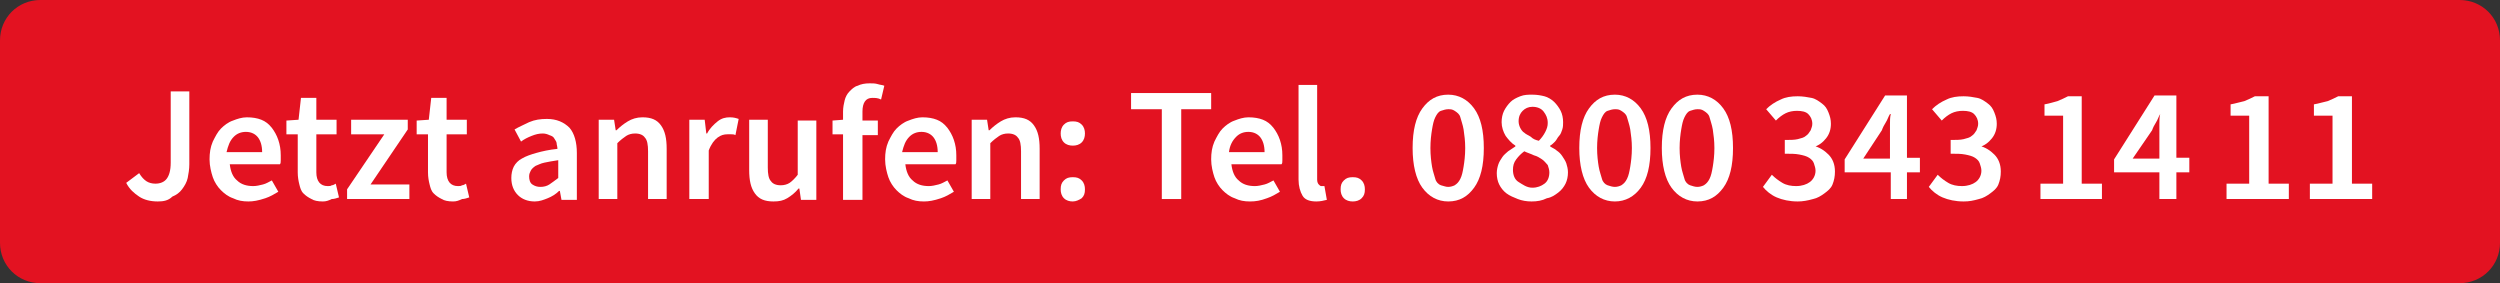 <?xml version="1.0" encoding="utf-8"?>
<!-- Generator: Adobe Illustrator 24.3.0, SVG Export Plug-In . SVG Version: 6.00 Build 0)  -->
<svg version="1.1" id="Ebene_1" xmlns="http://www.w3.org/2000/svg" xmlns:xlink="http://www.w3.org/1999/xlink" x="0px" y="0px"
	 viewBox="0 0 309 35" style="enable-background:new 0 0 309 35;" xml:space="preserve">
<rect x="0" y="0" width="309" height="35" fill="#333333" stroke="none"/>
<style type="text/css">
	.st0{clip-path:url(#SVGID_2_);fill:#E31221;}
	.st1{fill:#FFFFFF;}
</style>
<g>
	<defs>
		<rect id="SVGID_1_" width="309" height="35"/>
	</defs>
	<clipPath id="SVGID_2_">
		<use xlink:href="#SVGID_1_"  style="overflow:visible;"/>
	</clipPath>
	<path class="st0" d="M5,0C2.2,0,0,2.2,0,5v25c0,2.8,2.2,5,5,5h299c2.8,0,5-2.2,5-5V5c0-2.8-2.2-5-5-5H5z"/>
</g>
<g>
	<path class="st1" d="M19.5,24.9c-0.9,0-1.7-0.2-2.3-0.6s-1.2-0.9-1.6-1.7l1.6-1.2c0.3,0.5,0.6,0.8,0.9,1c0.3,0.2,0.7,0.3,1.1,0.3
		c0.6,0,1.1-0.2,1.4-0.6s0.5-1,0.5-2v-8.8h2.3v9c0,0.6-0.1,1.2-0.2,1.7c-0.1,0.5-0.4,1-0.7,1.4c-0.3,0.4-0.7,0.7-1.2,0.9
		C20.8,24.8,20.2,24.9,19.5,24.9z"/>
	<path class="st1" d="M30.7,24.9c-0.7,0-1.3-0.1-1.9-0.4c-0.6-0.2-1.1-0.6-1.5-1c-0.4-0.4-0.8-1-1-1.6c-0.2-0.6-0.4-1.4-0.4-2.2
		c0-0.8,0.1-1.5,0.4-2.2c0.3-0.6,0.6-1.2,1-1.6c0.4-0.4,0.9-0.8,1.5-1c0.5-0.2,1.1-0.4,1.7-0.4c0.7,0,1.3,0.1,1.8,0.3
		c0.5,0.2,0.9,0.5,1.3,1c0.3,0.4,0.6,0.9,0.8,1.5c0.2,0.6,0.3,1.2,0.3,1.9c0,0.2,0,0.4,0,0.6s0,0.4-0.1,0.5h-6.2
		c0.1,0.9,0.4,1.6,0.9,2c0.5,0.5,1.2,0.7,2,0.7c0.4,0,0.8-0.1,1.2-0.2c0.4-0.1,0.7-0.3,1.1-0.5l0.8,1.4c-0.5,0.3-1,0.6-1.6,0.8
		C31.9,24.8,31.3,24.9,30.7,24.9z M28,18.8h4.4c0-0.8-0.2-1.4-0.5-1.8c-0.3-0.4-0.8-0.7-1.5-0.7c-0.6,0-1.1,0.2-1.5,0.6
		C28.4,17.4,28.2,18,28,18.8z"/>
	<path class="st1" d="M39.9,24.9c-0.6,0-1.1-0.1-1.4-0.3c-0.4-0.2-0.7-0.4-1-0.7s-0.4-0.7-0.5-1.1c-0.1-0.4-0.2-0.9-0.2-1.5v-4.7
		h-1.4v-1.7l1.5-0.1l0.3-2.7h1.9v2.7h2.5v1.8h-2.5v4.7c0,1.1,0.5,1.7,1.4,1.7c0.2,0,0.4,0,0.5-0.1c0.2,0,0.3-0.1,0.5-0.2l0.4,1.7
		c-0.3,0.1-0.6,0.2-0.9,0.2C40.6,24.8,40.3,24.9,39.9,24.9z"/>
	<path class="st1" d="M42.9,24.6v-1.2l4.6-6.8h-4.1v-1.8h7V16l-4.6,6.8h4.8v1.8H42.9z"/>
	<path class="st1" d="M56,24.9c-0.6,0-1.1-0.1-1.4-0.3c-0.4-0.2-0.7-0.4-1-0.7s-0.4-0.7-0.5-1.1c-0.1-0.4-0.2-0.9-0.2-1.5v-4.7h-1.4
		v-1.7l1.5-0.1l0.3-2.7h1.9v2.7h2.5v1.8h-2.5v4.7c0,1.1,0.5,1.7,1.4,1.7c0.2,0,0.4,0,0.5-0.1c0.2,0,0.3-0.1,0.5-0.2l0.4,1.7
		c-0.3,0.1-0.6,0.2-0.9,0.2C56.7,24.8,56.4,24.9,56,24.9z"/>
	<path class="st1" d="M66.1,24.9c-0.9,0-1.6-0.3-2.1-0.8c-0.5-0.5-0.8-1.2-0.8-2.1c0-0.5,0.1-1,0.3-1.4c0.2-0.4,0.6-0.8,1-1
		c0.5-0.3,1.1-0.5,1.8-0.7c0.7-0.2,1.6-0.4,2.6-0.5c0-0.3-0.1-0.5-0.1-0.7s-0.2-0.4-0.3-0.6s-0.3-0.3-0.6-0.4
		c-0.2-0.1-0.5-0.2-0.8-0.2c-0.5,0-0.9,0.1-1.4,0.3c-0.5,0.2-0.9,0.4-1.3,0.7l-0.8-1.5c0.5-0.3,1.2-0.6,1.8-0.9
		c0.7-0.3,1.4-0.4,2.2-0.4c1.2,0,2.1,0.4,2.8,1.1c0.6,0.7,0.9,1.8,0.9,3.1v5.8h-1.9l-0.2-1.1h-0.1c-0.4,0.4-0.9,0.7-1.4,0.9
		C67.2,24.7,66.7,24.9,66.1,24.9z M66.8,23.1c0.4,0,0.8-0.1,1.1-0.3s0.7-0.5,1.1-0.8v-2.2c-0.7,0.1-1.2,0.2-1.7,0.3
		c-0.5,0.1-0.8,0.3-1.1,0.4c-0.3,0.2-0.5,0.4-0.6,0.6c-0.1,0.2-0.2,0.4-0.2,0.7c0,0.4,0.1,0.8,0.4,1C66.1,23,66.4,23.1,66.8,23.1z"
		/>
	<path class="st1" d="M74,24.6v-9.8h1.9l0.2,1.3h0.1c0.4-0.4,0.9-0.8,1.4-1.1s1.1-0.5,1.8-0.5c1.1,0,1.8,0.3,2.3,1
		c0.5,0.7,0.7,1.6,0.7,2.9v6.2h-2.3v-5.9c0-0.8-0.1-1.4-0.4-1.7c-0.2-0.3-0.6-0.5-1.2-0.5c-0.4,0-0.8,0.1-1.1,0.3
		c-0.3,0.2-0.7,0.5-1.1,0.9v6.9H74z"/>
	<path class="st1" d="M85.2,24.6v-9.8h1.9l0.2,1.7h0.1c0.3-0.6,0.8-1.1,1.3-1.5s1-0.5,1.5-0.5c0.5,0,0.8,0.1,1.1,0.2l-0.4,2
		c-0.2-0.1-0.3-0.1-0.5-0.1c-0.1,0-0.3,0-0.5,0c-0.4,0-0.8,0.1-1.2,0.4c-0.4,0.3-0.8,0.8-1.1,1.6v6H85.2z"/>
	<path class="st1" d="M95.6,24.9c-1.1,0-1.8-0.3-2.3-1c-0.5-0.7-0.7-1.6-0.7-2.9v-6.2h2.3v5.9c0,0.8,0.1,1.4,0.4,1.7
		c0.2,0.3,0.6,0.5,1.2,0.5c0.4,0,0.8-0.1,1.1-0.3c0.3-0.2,0.7-0.6,1-1v-6.7h2.3v9.8H99l-0.2-1.4h-0.1c-0.4,0.5-0.9,0.9-1.4,1.2
		S96.3,24.9,95.6,24.9z"/>
	<path class="st1" d="M104.2,24.6v-8h-1.3v-1.7l1.3-0.1v-1c0-0.5,0.1-1,0.2-1.4s0.3-0.8,0.6-1.1c0.3-0.3,0.6-0.6,1-0.7
		c0.4-0.2,0.9-0.3,1.5-0.3c0.3,0,0.7,0,1,0.1s0.6,0.1,0.8,0.2l-0.4,1.7c-0.4-0.2-0.7-0.2-1.1-0.2c-0.8,0-1.2,0.6-1.2,1.7v1.1h1.9
		v1.8h-1.9v8H104.2z"/>
	<path class="st1" d="M114.2,24.9c-0.7,0-1.3-0.1-1.9-0.4c-0.6-0.2-1.1-0.6-1.5-1c-0.4-0.4-0.8-1-1-1.6c-0.2-0.6-0.4-1.4-0.4-2.2
		c0-0.8,0.1-1.5,0.4-2.2c0.3-0.6,0.6-1.2,1-1.6c0.4-0.4,0.9-0.8,1.5-1c0.5-0.2,1.1-0.4,1.7-0.4c0.7,0,1.3,0.1,1.8,0.3
		c0.5,0.2,0.9,0.5,1.3,1c0.3,0.4,0.6,0.9,0.8,1.5c0.2,0.6,0.3,1.2,0.3,1.9c0,0.2,0,0.4,0,0.6s0,0.4-0.1,0.5h-6.2
		c0.1,0.9,0.4,1.6,0.9,2c0.5,0.5,1.2,0.7,2,0.7c0.4,0,0.8-0.1,1.2-0.2c0.4-0.1,0.7-0.3,1.1-0.5l0.8,1.4c-0.5,0.3-1,0.6-1.6,0.8
		C115.4,24.8,114.8,24.9,114.2,24.9z M111.5,18.8h4.4c0-0.8-0.2-1.4-0.5-1.8c-0.3-0.4-0.8-0.7-1.5-0.7c-0.6,0-1.1,0.2-1.5,0.6
		C111.9,17.4,111.7,18,111.5,18.8z"/>
	<path class="st1" d="M120.1,24.6v-9.8h1.9l0.2,1.3h0.1c0.4-0.4,0.9-0.8,1.4-1.1s1.1-0.5,1.8-0.5c1.1,0,1.8,0.3,2.3,1
		c0.5,0.7,0.7,1.6,0.7,2.9v6.2h-2.3v-5.9c0-0.8-0.1-1.4-0.4-1.7c-0.2-0.3-0.6-0.5-1.2-0.5c-0.4,0-0.8,0.1-1.1,0.3
		c-0.3,0.2-0.7,0.5-1.1,0.9v6.9H120.1z"/>
	<path class="st1" d="M132.6,18c-0.4,0-0.8-0.1-1.1-0.4c-0.3-0.3-0.4-0.7-0.4-1.1s0.1-0.8,0.4-1.1c0.3-0.3,0.6-0.4,1.1-0.4
		s0.8,0.1,1.1,0.4c0.3,0.3,0.4,0.7,0.4,1.1s-0.1,0.8-0.4,1.1C133.4,17.9,133,18,132.6,18z M132.6,24.9c-0.4,0-0.8-0.1-1.1-0.4
		s-0.4-0.7-0.4-1.1c0-0.5,0.1-0.8,0.4-1.1c0.3-0.3,0.6-0.4,1.1-0.4s0.8,0.1,1.1,0.4c0.3,0.3,0.4,0.7,0.4,1.1c0,0.5-0.1,0.8-0.4,1.1
		C133.4,24.7,133,24.9,132.6,24.9z"/>
	<path class="st1" d="M143.6,24.6V13.5h-3.8v-2h9.9v2H146v11.1H143.6z"/>
	<path class="st1" d="M154.5,24.9c-0.7,0-1.3-0.1-1.9-0.4c-0.6-0.2-1.1-0.6-1.5-1c-0.4-0.4-0.8-1-1-1.6c-0.2-0.6-0.4-1.4-0.4-2.2
		c0-0.8,0.1-1.5,0.4-2.2c0.3-0.6,0.6-1.2,1-1.6c0.4-0.4,0.9-0.8,1.5-1c0.5-0.2,1.1-0.4,1.7-0.4c0.7,0,1.3,0.1,1.8,0.3
		c0.5,0.2,0.9,0.5,1.3,1c0.3,0.4,0.6,0.9,0.8,1.5c0.2,0.6,0.3,1.2,0.3,1.9c0,0.2,0,0.4,0,0.6c0,0.2,0,0.4-0.1,0.5h-6.2
		c0.1,0.9,0.4,1.6,0.9,2c0.5,0.5,1.2,0.7,2,0.7c0.4,0,0.8-0.1,1.2-0.2c0.4-0.1,0.7-0.3,1.1-0.5l0.8,1.4c-0.5,0.3-1,0.6-1.6,0.8
		C155.8,24.8,155.2,24.9,154.5,24.9z M151.9,18.8h4.4c0-0.8-0.2-1.4-0.5-1.8c-0.3-0.4-0.8-0.7-1.5-0.7c-0.6,0-1.1,0.2-1.5,0.6
		C152.3,17.4,152,18,151.9,18.8z"/>
	<path class="st1" d="M162.7,24.9c-0.8,0-1.4-0.2-1.7-0.7s-0.5-1.2-0.5-2V10.5h2.3v11.7c0,0.3,0.1,0.5,0.2,0.6s0.2,0.2,0.3,0.2
		c0.1,0,0.1,0,0.2,0s0.1,0,0.2,0l0.3,1.7C163.6,24.8,163.2,24.9,162.7,24.9z"/>
	<path class="st1" d="M167.2,24.9c-0.4,0-0.8-0.1-1.1-0.4c-0.3-0.3-0.4-0.7-0.4-1.1c0-0.5,0.1-0.8,0.4-1.1c0.3-0.3,0.6-0.4,1.1-0.4
		s0.8,0.1,1.1,0.4c0.3,0.3,0.4,0.7,0.4,1.1c0,0.5-0.1,0.8-0.4,1.1S167.6,24.9,167.2,24.9z"/>
	<path class="st1" d="M179,24.9c-1.3,0-2.4-0.6-3.2-1.7c-0.8-1.1-1.2-2.8-1.2-4.9c0-2.2,0.4-3.8,1.2-4.9c0.8-1.1,1.8-1.7,3.2-1.7
		c1.3,0,2.4,0.6,3.2,1.7s1.2,2.7,1.2,4.9c0,2.2-0.4,3.8-1.2,4.9C181.4,24.3,180.4,24.9,179,24.9z M179,23.1c0.3,0,0.6-0.1,0.8-0.2
		c0.3-0.2,0.5-0.4,0.7-0.8s0.3-0.9,0.4-1.5c0.1-0.6,0.2-1.4,0.2-2.3c0-0.9-0.1-1.6-0.2-2.3c-0.1-0.6-0.3-1.1-0.4-1.5
		s-0.4-0.6-0.7-0.8s-0.5-0.2-0.8-0.2c-0.3,0-0.6,0.1-0.9,0.2s-0.5,0.4-0.7,0.8s-0.3,0.9-0.4,1.5c-0.1,0.6-0.2,1.4-0.2,2.3
		c0,0.9,0.1,1.7,0.2,2.3c0.1,0.6,0.3,1.1,0.4,1.5s0.4,0.7,0.7,0.8C178.5,23,178.7,23.1,179,23.1z"/>
	<path class="st1" d="M189.3,24.9c-0.6,0-1.2-0.1-1.7-0.3c-0.5-0.2-1-0.4-1.4-0.7s-0.7-0.7-0.9-1.1c-0.2-0.4-0.3-0.9-0.3-1.4
		c0-0.4,0.1-0.8,0.2-1.1c0.1-0.3,0.3-0.6,0.5-0.9c0.2-0.3,0.5-0.5,0.7-0.7c0.3-0.2,0.6-0.4,0.9-0.6V18c-0.5-0.3-0.9-0.8-1.2-1.2
		c-0.3-0.5-0.5-1.1-0.5-1.7c0-0.5,0.1-1,0.3-1.4c0.2-0.4,0.5-0.8,0.8-1.1c0.3-0.3,0.7-0.5,1.2-0.7c0.5-0.2,1-0.2,1.5-0.2
		c0.6,0,1.1,0.1,1.5,0.2s0.9,0.4,1.2,0.7c0.3,0.3,0.6,0.7,0.8,1.1c0.2,0.4,0.3,0.9,0.3,1.4c0,0.3,0,0.6-0.1,0.9
		c-0.1,0.3-0.2,0.6-0.4,0.8c-0.2,0.2-0.3,0.5-0.5,0.7s-0.4,0.4-0.6,0.5v0.1c0.3,0.2,0.6,0.3,0.8,0.5c0.3,0.2,0.5,0.4,0.7,0.7
		c0.2,0.3,0.4,0.6,0.5,0.9c0.1,0.3,0.2,0.7,0.2,1.1c0,0.5-0.1,1-0.3,1.4c-0.2,0.4-0.5,0.8-0.9,1.1s-0.8,0.6-1.4,0.7
		C190.6,24.8,190,24.9,189.3,24.9z M189.4,23.2c0.6,0,1.1-0.2,1.5-0.5c0.4-0.3,0.6-0.8,0.6-1.4c0-0.3-0.1-0.6-0.2-0.9
		c-0.2-0.2-0.4-0.5-0.7-0.7s-0.6-0.4-1-0.5c-0.4-0.2-0.8-0.3-1.2-0.5c-0.4,0.3-0.7,0.6-1,1c-0.3,0.4-0.4,0.8-0.4,1.3
		c0,0.6,0.2,1.2,0.7,1.5S188.7,23.2,189.4,23.2z M190.2,17.4c0.3-0.3,0.6-0.7,0.8-1.1c0.2-0.4,0.3-0.7,0.3-1.1c0-0.6-0.2-1-0.5-1.4
		c-0.3-0.4-0.8-0.6-1.4-0.6c-0.5,0-0.9,0.2-1.2,0.5c-0.3,0.3-0.5,0.7-0.5,1.3c0,0.3,0.1,0.6,0.2,0.8c0.1,0.2,0.3,0.5,0.5,0.6
		c0.2,0.2,0.5,0.3,0.8,0.5C189.5,17.2,189.8,17.3,190.2,17.4z"/>
	<path class="st1" d="M199.6,24.9c-1.3,0-2.4-0.6-3.2-1.7c-0.8-1.1-1.2-2.8-1.2-4.9c0-2.2,0.4-3.8,1.2-4.9c0.8-1.1,1.8-1.7,3.2-1.7
		c1.3,0,2.4,0.6,3.2,1.7s1.2,2.7,1.2,4.9c0,2.2-0.4,3.8-1.2,4.9C202,24.3,200.9,24.9,199.6,24.9z M199.6,23.1c0.3,0,0.6-0.1,0.8-0.2
		c0.3-0.2,0.5-0.4,0.7-0.8s0.3-0.9,0.4-1.5c0.1-0.6,0.2-1.4,0.2-2.3c0-0.9-0.1-1.6-0.2-2.3c-0.1-0.6-0.3-1.1-0.4-1.5
		s-0.4-0.6-0.7-0.8s-0.5-0.2-0.8-0.2c-0.3,0-0.6,0.1-0.9,0.2s-0.5,0.4-0.7,0.8s-0.3,0.9-0.4,1.5c-0.1,0.6-0.2,1.4-0.2,2.3
		c0,0.9,0.1,1.7,0.2,2.3c0.1,0.6,0.3,1.1,0.4,1.5s0.4,0.7,0.7,0.8C199,23,199.3,23.1,199.6,23.1z"/>
	<path class="st1" d="M209.8,24.9c-1.3,0-2.4-0.6-3.2-1.7c-0.8-1.1-1.2-2.8-1.2-4.9c0-2.2,0.4-3.8,1.2-4.9c0.8-1.1,1.8-1.7,3.2-1.7
		c1.3,0,2.4,0.6,3.2,1.7s1.2,2.7,1.2,4.9c0,2.2-0.4,3.8-1.2,4.9C212.2,24.3,211.2,24.9,209.8,24.9z M209.8,23.1
		c0.3,0,0.6-0.1,0.8-0.2c0.3-0.2,0.5-0.4,0.7-0.8s0.3-0.9,0.4-1.5c0.1-0.6,0.2-1.4,0.2-2.3c0-0.9-0.1-1.6-0.2-2.3
		c-0.1-0.6-0.3-1.1-0.4-1.5s-0.4-0.6-0.7-0.8s-0.5-0.2-0.8-0.2c-0.3,0-0.6,0.1-0.9,0.2s-0.5,0.4-0.7,0.8s-0.3,0.9-0.4,1.5
		c-0.1,0.6-0.2,1.4-0.2,2.3c0,0.9,0.1,1.7,0.2,2.3c0.1,0.6,0.3,1.1,0.4,1.5s0.4,0.7,0.7,0.8C209.2,23,209.5,23.1,209.8,23.1z"/>
</g>
<g>
	<path class="st1" d="M222.2,24.9c-1,0-1.9-0.2-2.6-0.5s-1.3-0.8-1.7-1.3l1.1-1.5c0.4,0.4,0.8,0.7,1.3,1s1.1,0.4,1.7,0.4
		c0.7,0,1.3-0.2,1.7-0.5c0.4-0.3,0.7-0.8,0.7-1.4c0-0.3-0.1-0.6-0.2-0.9c-0.1-0.3-0.3-0.5-0.6-0.7c-0.3-0.2-0.7-0.3-1.2-0.4
		c-0.5-0.1-1.1-0.1-1.8-0.1v-1.7c0.6,0,1.2,0,1.6-0.1c0.4-0.1,0.8-0.2,1-0.4c0.3-0.2,0.4-0.4,0.6-0.7c0.1-0.3,0.2-0.5,0.2-0.8
		c0-0.5-0.2-0.9-0.5-1.2c-0.3-0.3-0.8-0.4-1.4-0.4c-0.5,0-1,0.1-1.4,0.3c-0.4,0.2-0.8,0.5-1.2,0.9l-1.2-1.4c0.5-0.5,1.1-0.9,1.8-1.2
		c0.6-0.3,1.3-0.4,2.1-0.4c0.6,0,1.2,0.1,1.7,0.2c0.5,0.1,0.9,0.4,1.3,0.7s0.6,0.6,0.8,1.1s0.3,0.9,0.3,1.4c0,0.7-0.2,1.3-0.6,1.8
		c-0.4,0.5-0.9,0.9-1.6,1.1V18c0.8,0.2,1.4,0.6,1.9,1.1c0.5,0.5,0.8,1.2,0.8,2.1c0,0.6-0.1,1.1-0.3,1.6s-0.6,0.8-1,1.1
		c-0.4,0.3-0.9,0.6-1.4,0.7C223.4,24.8,222.8,24.9,222.2,24.9z"/>
	<path class="st1" d="M233.7,24.6v-3.3H228v-1.6l5-7.9h2.7v7.7h1.6v1.8h-1.6v3.3H233.7z M230.3,19.6h3.3v-2.9c0-0.4,0-0.8,0-1.3
		c0-0.5,0-0.9,0.1-1.3h-0.1c-0.2,0.3-0.3,0.7-0.5,1c-0.2,0.3-0.4,0.7-0.5,1L230.3,19.6z"/>
	<path class="st1" d="M242.7,24.9c-1,0-1.9-0.2-2.6-0.5s-1.3-0.8-1.7-1.3l1.1-1.5c0.4,0.4,0.8,0.7,1.3,1s1.1,0.4,1.7,0.4
		c0.7,0,1.3-0.2,1.7-0.5c0.4-0.3,0.7-0.8,0.7-1.4c0-0.3-0.1-0.6-0.2-0.9c-0.1-0.3-0.3-0.5-0.6-0.7c-0.3-0.2-0.7-0.3-1.2-0.4
		c-0.5-0.1-1.1-0.1-1.8-0.1v-1.7c0.6,0,1.2,0,1.6-0.1c0.4-0.1,0.8-0.2,1-0.4c0.3-0.2,0.4-0.4,0.6-0.7c0.1-0.3,0.2-0.5,0.2-0.8
		c0-0.5-0.2-0.9-0.5-1.2c-0.3-0.3-0.8-0.4-1.4-0.4c-0.5,0-1,0.1-1.4,0.3c-0.4,0.2-0.8,0.5-1.2,0.9l-1.2-1.4c0.5-0.5,1.1-0.9,1.8-1.2
		c0.6-0.3,1.3-0.4,2.1-0.4c0.6,0,1.2,0.1,1.7,0.2c0.5,0.1,0.9,0.4,1.3,0.7s0.6,0.6,0.8,1.1s0.3,0.9,0.3,1.4c0,0.7-0.2,1.3-0.6,1.8
		c-0.4,0.5-0.9,0.9-1.6,1.1V18c0.8,0.2,1.4,0.6,1.9,1.1c0.5,0.5,0.8,1.2,0.8,2.1c0,0.6-0.1,1.1-0.3,1.6s-0.6,0.8-1,1.1
		c-0.4,0.3-0.9,0.6-1.4,0.7C243.9,24.8,243.4,24.9,242.7,24.9z"/>
</g>
<g>
	<path class="st1" d="M252.2,24.6v-1.9h2.8v-8.4h-2.3v-1.4c0.6-0.1,1.2-0.3,1.6-0.4c0.5-0.2,0.9-0.4,1.3-0.6h1.7v10.8h2.5v1.9H252.2
		z"/>
	<path class="st1" d="M266.9,24.6v-3.3h-5.6v-1.6l5-7.9h2.7v7.7h1.6v1.8h-1.6v3.3H266.9z M263.6,19.6h3.3v-2.9c0-0.4,0-0.8,0-1.3
		c0-0.5,0-0.9,0.1-1.3H267c-0.2,0.3-0.3,0.7-0.5,1c-0.2,0.3-0.4,0.7-0.5,1L263.6,19.6z"/>
</g>
<g>
	<path class="st1" d="M275.2,24.6v-1.9h2.8v-8.4h-2.3v-1.4c0.6-0.1,1.2-0.3,1.7-0.4c0.5-0.2,0.9-0.4,1.3-0.6h1.7v10.8h2.5v1.9H275.2
		z"/>
	<path class="st1" d="M285.5,24.6v-1.9h2.8v-8.4H286v-1.4c0.6-0.1,1.2-0.3,1.7-0.4c0.5-0.2,0.9-0.4,1.3-0.6h1.7v10.8h2.5v1.9H285.5z
		"/>
</g>
<g>
</g>
<g>
</g>
<g>
</g>
<g>
</g>
<g>
</g>
<g>
</g>
</svg>
